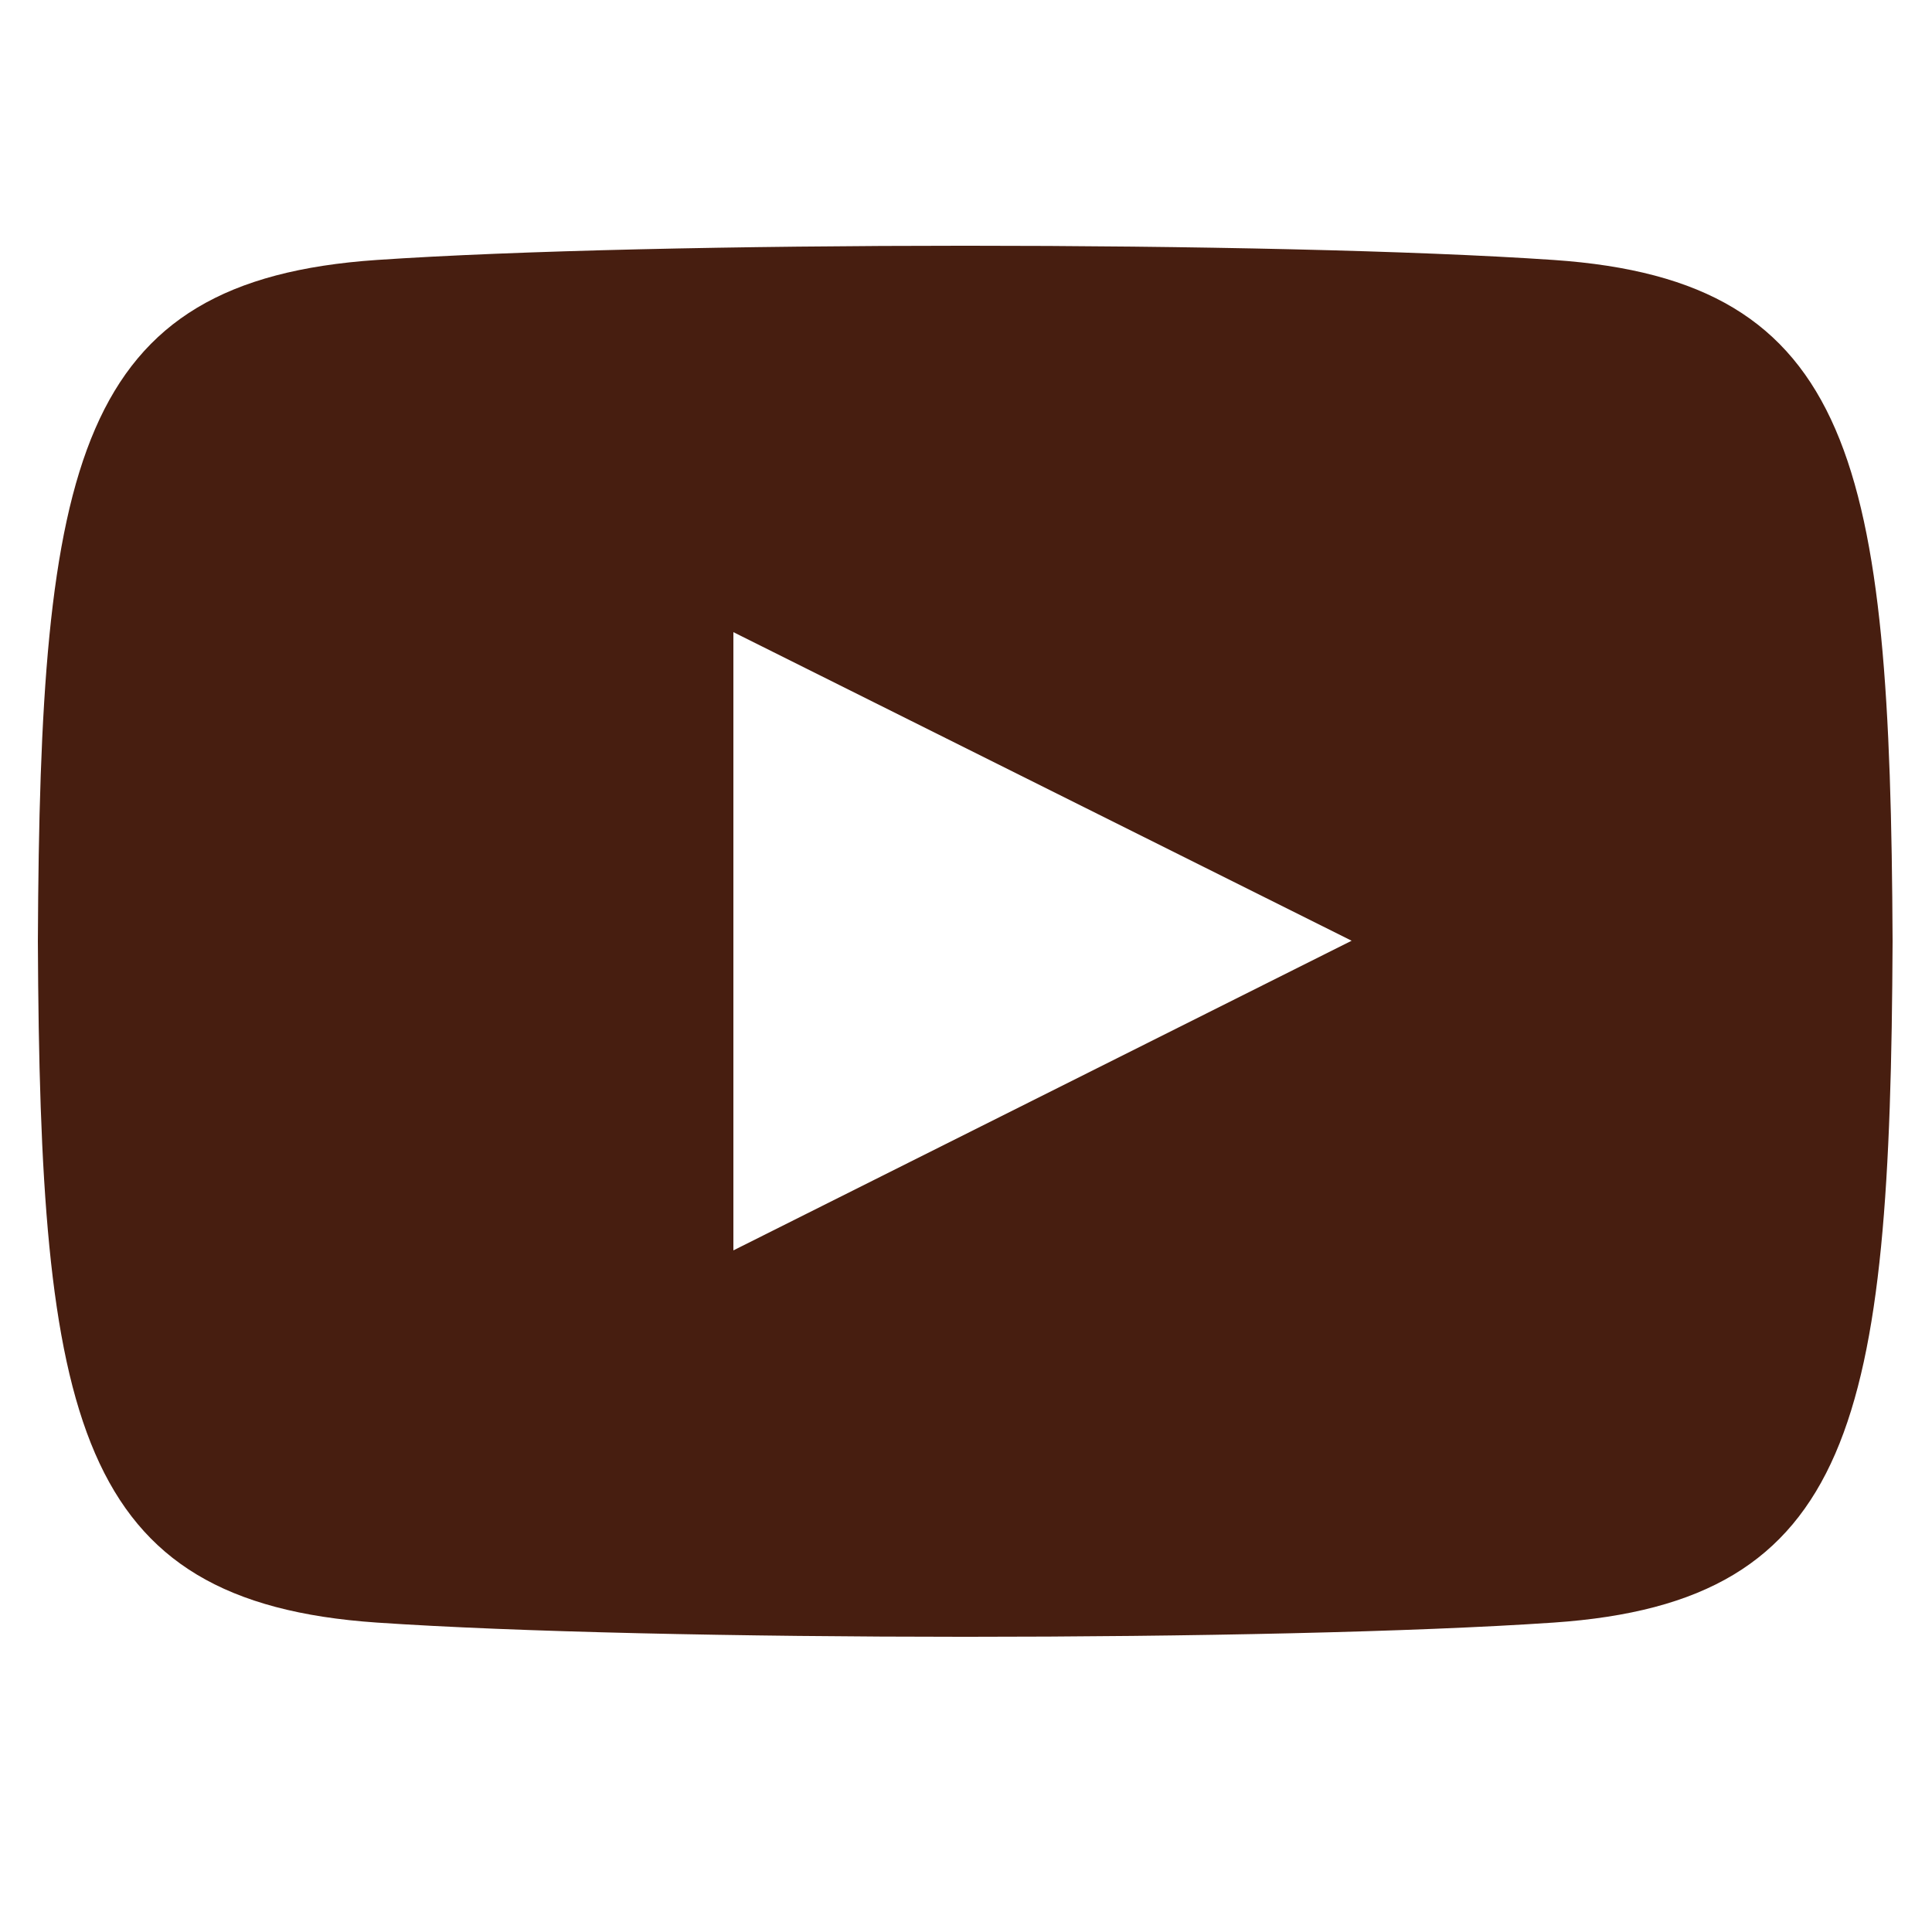 <svg width="25" height="25" viewBox="0 0 25 25" fill="none" xmlns="http://www.w3.org/2000/svg">
<g clip-path="url(#clip0_2405_4291)">
<path d="M20.105 3.364C16.501 3.118 8.474 3.119 4.875 3.364C0.978 3.63 0.519 5.984 0.49 12.18C0.519 18.365 0.974 20.729 4.875 20.996C8.475 21.241 16.501 21.242 20.105 20.996C24.002 20.73 24.461 18.376 24.49 12.18C24.461 5.995 24.006 3.631 20.105 3.364ZM9.49 16.18V8.18L17.49 12.173L9.49 16.18Z" fill="#471E10"/>
</g>
<defs>
<clipPath id="clip0_2405_4291">
<rect width="24" height="24" fill="white" transform="translate(0.49 0.18)"/>
</clipPath>
</defs>
</svg>
